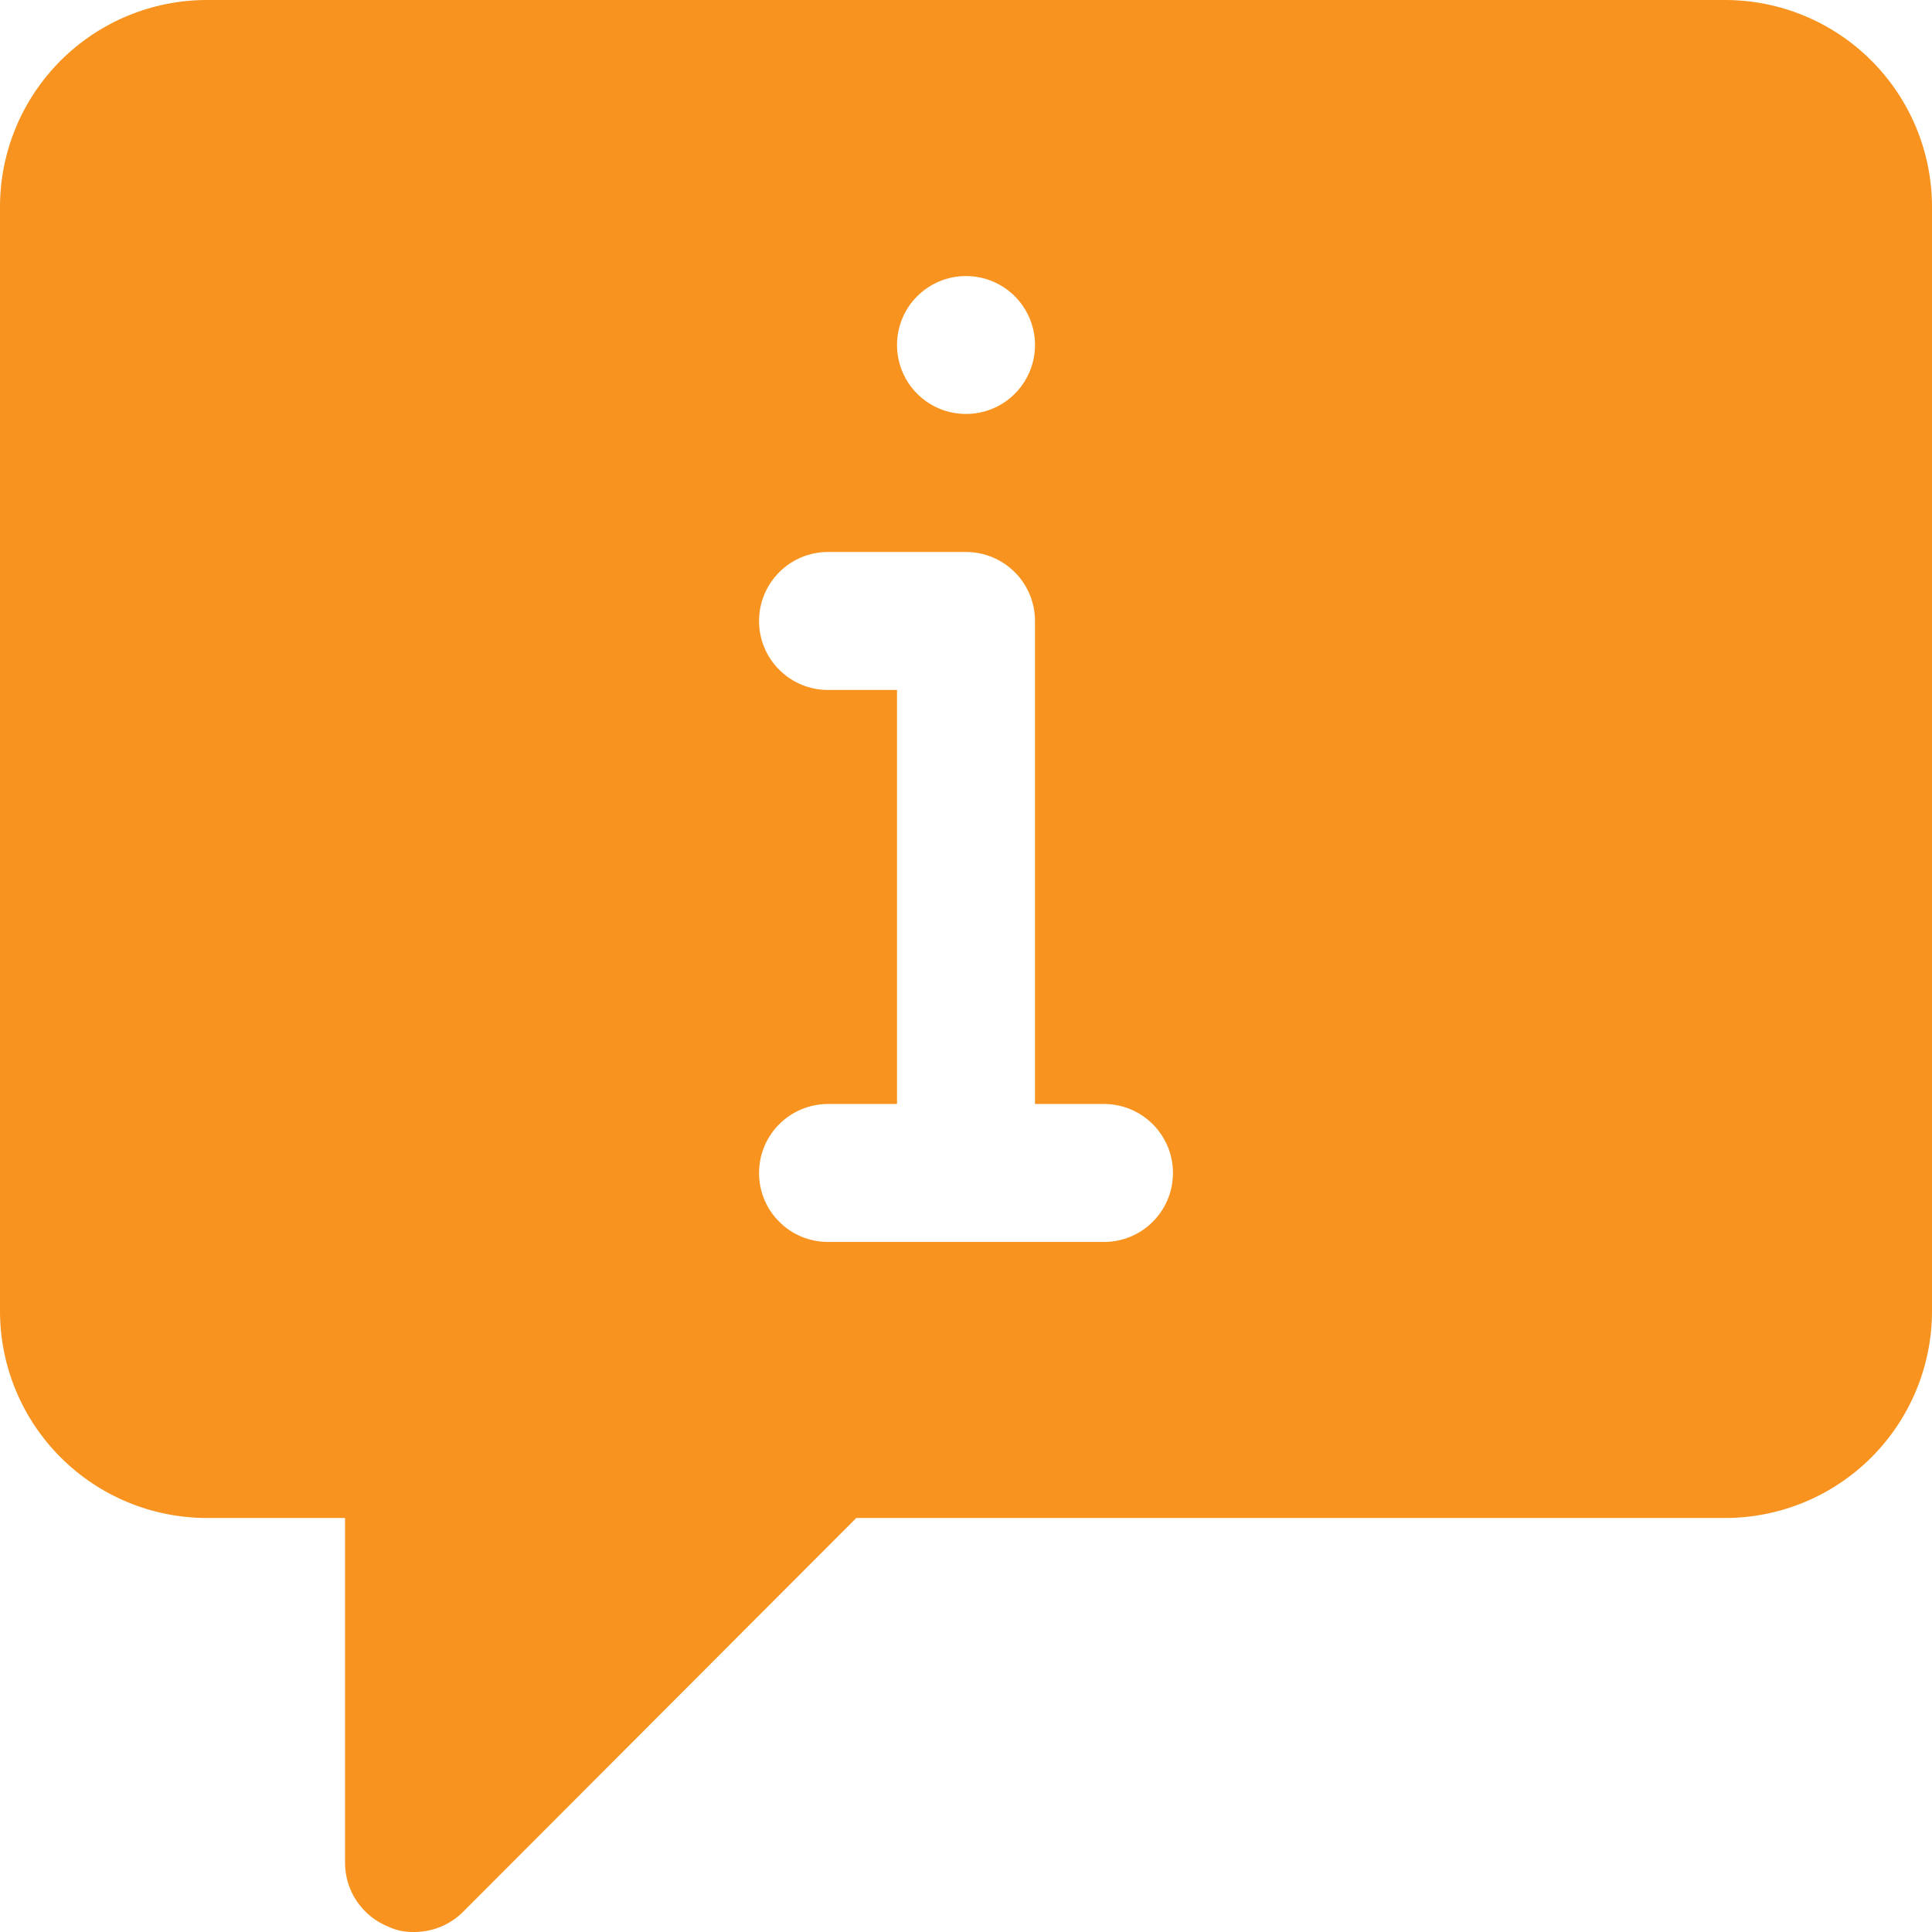 <svg width="24" height="24" viewBox="0 0 24 24" fill="none" xmlns="http://www.w3.org/2000/svg">
<path d="M21.429 0H2.571C1.889 0 1.235 0.271 0.753 0.753C0.271 1.235 0 1.889 0 2.571V16.286C0 16.968 0.271 17.622 0.753 18.104C1.235 18.586 1.889 18.857 2.571 18.857H4.286V23.143C4.287 23.312 4.337 23.477 4.432 23.617C4.527 23.758 4.661 23.867 4.817 23.931C4.919 23.979 5.03 24.003 5.143 24C5.256 24 5.367 23.979 5.472 23.936C5.576 23.893 5.671 23.831 5.751 23.751L10.637 18.857H21.429C22.111 18.857 22.765 18.586 23.247 18.104C23.729 17.622 24 16.968 24 16.286V2.571C24 1.889 23.729 1.235 23.247 0.753C22.765 0.271 22.111 0 21.429 0ZM12 3.429C12.169 3.429 12.335 3.479 12.476 3.573C12.617 3.667 12.727 3.801 12.792 3.958C12.857 4.114 12.874 4.287 12.841 4.453C12.808 4.619 12.726 4.772 12.606 4.892C12.486 5.012 12.334 5.093 12.167 5.126C12.001 5.159 11.829 5.142 11.672 5.078C11.515 5.013 11.382 4.903 11.287 4.762C11.193 4.621 11.143 4.455 11.143 4.286C11.143 4.058 11.233 3.84 11.394 3.68C11.555 3.519 11.773 3.429 12 3.429ZM13.714 15.428H10.286C10.058 15.428 9.84 15.338 9.68 15.177C9.519 15.017 9.429 14.799 9.429 14.571C9.429 14.344 9.519 14.126 9.68 13.965C9.84 13.805 10.058 13.714 10.286 13.714H11.143V8.571H10.286C10.058 8.571 9.84 8.481 9.68 8.32C9.519 8.16 9.429 7.942 9.429 7.714C9.429 7.487 9.519 7.269 9.68 7.108C9.84 6.947 10.058 6.857 10.286 6.857H12C12.227 6.857 12.445 6.947 12.606 7.108C12.767 7.269 12.857 7.487 12.857 7.714V13.714H13.714C13.942 13.714 14.16 13.805 14.32 13.965C14.481 14.126 14.571 14.344 14.571 14.571C14.571 14.799 14.481 15.017 14.32 15.177C14.16 15.338 13.942 15.428 13.714 15.428Z" fill="#F7931E"/>
</svg>
